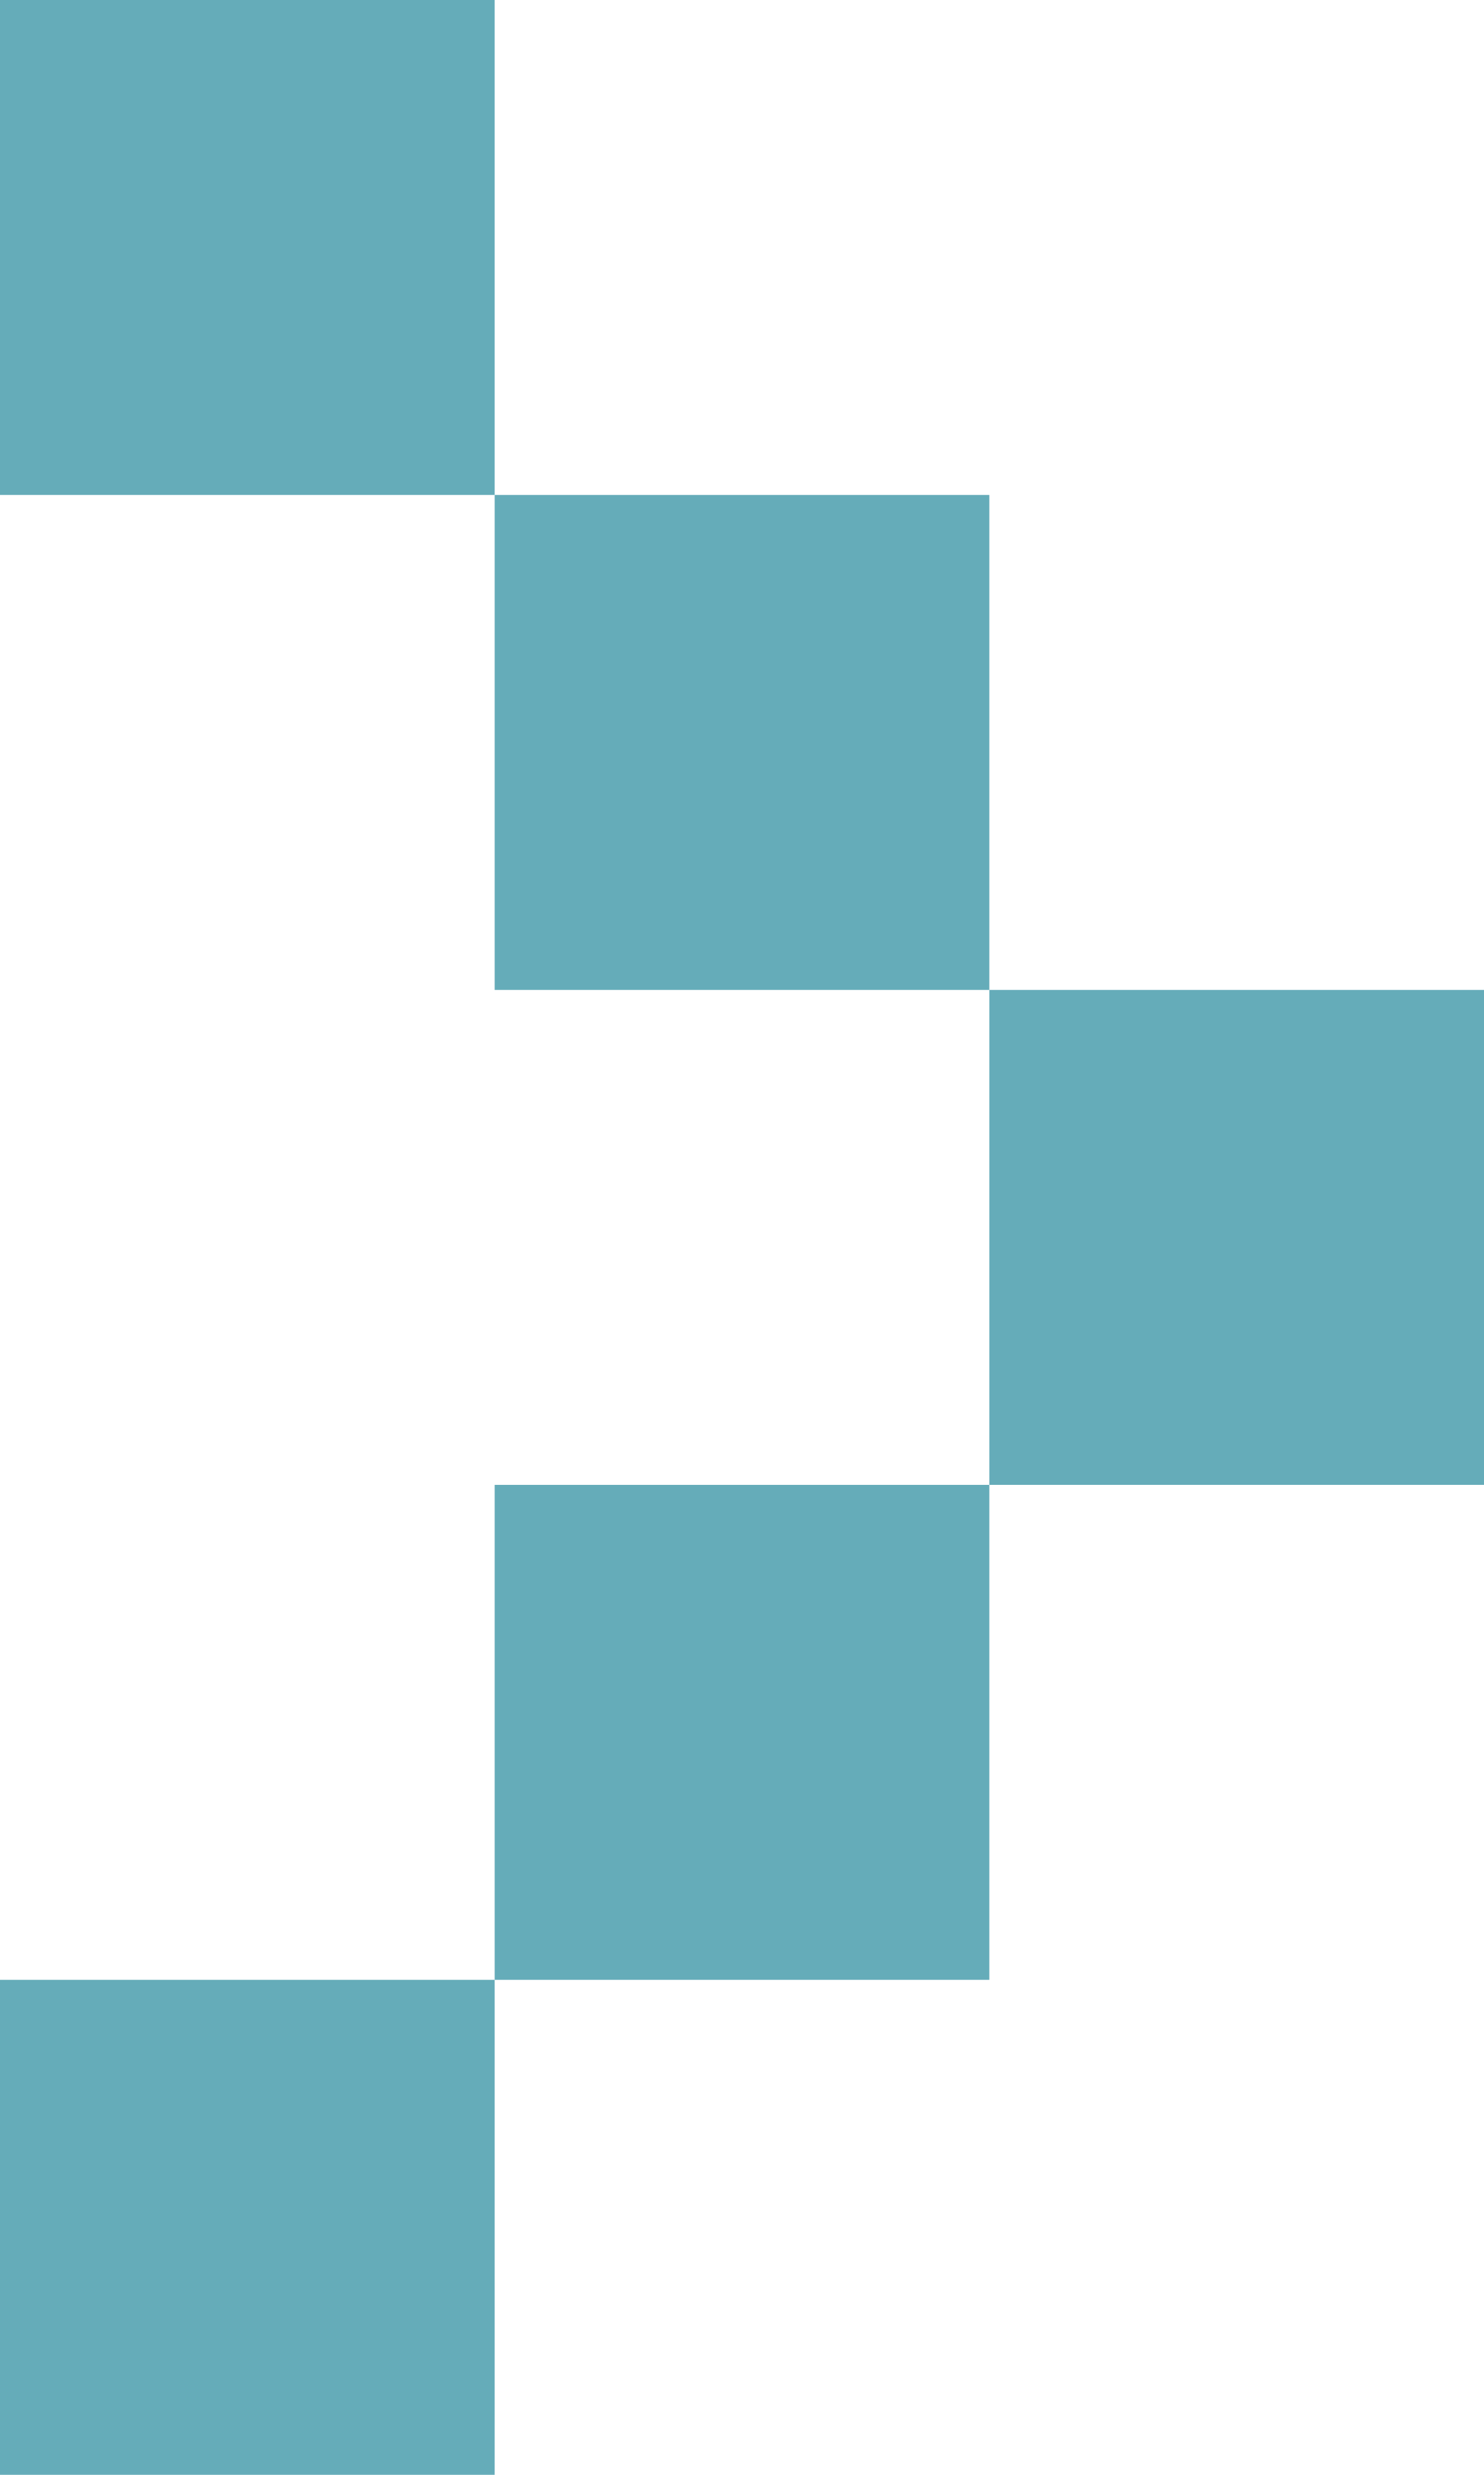 <svg width="9" height="15" viewBox="0 0 9 15" fill="none" xmlns="http://www.w3.org/2000/svg">
<path d="M0 0H3V3H0V0Z" fill="#65ACB9"/>
<path d="M3 3H6V6H3V3Z" fill="#65ACB9"/>
<path d="M6 6H9V9H6V6Z" fill="#65ACB9"/>
<path d="M3 9H6V12H3V9Z" fill="#65ACB9"/>
<path d="M0 12H3V15H0V12Z" fill="#65ACB9"/>
</svg>
